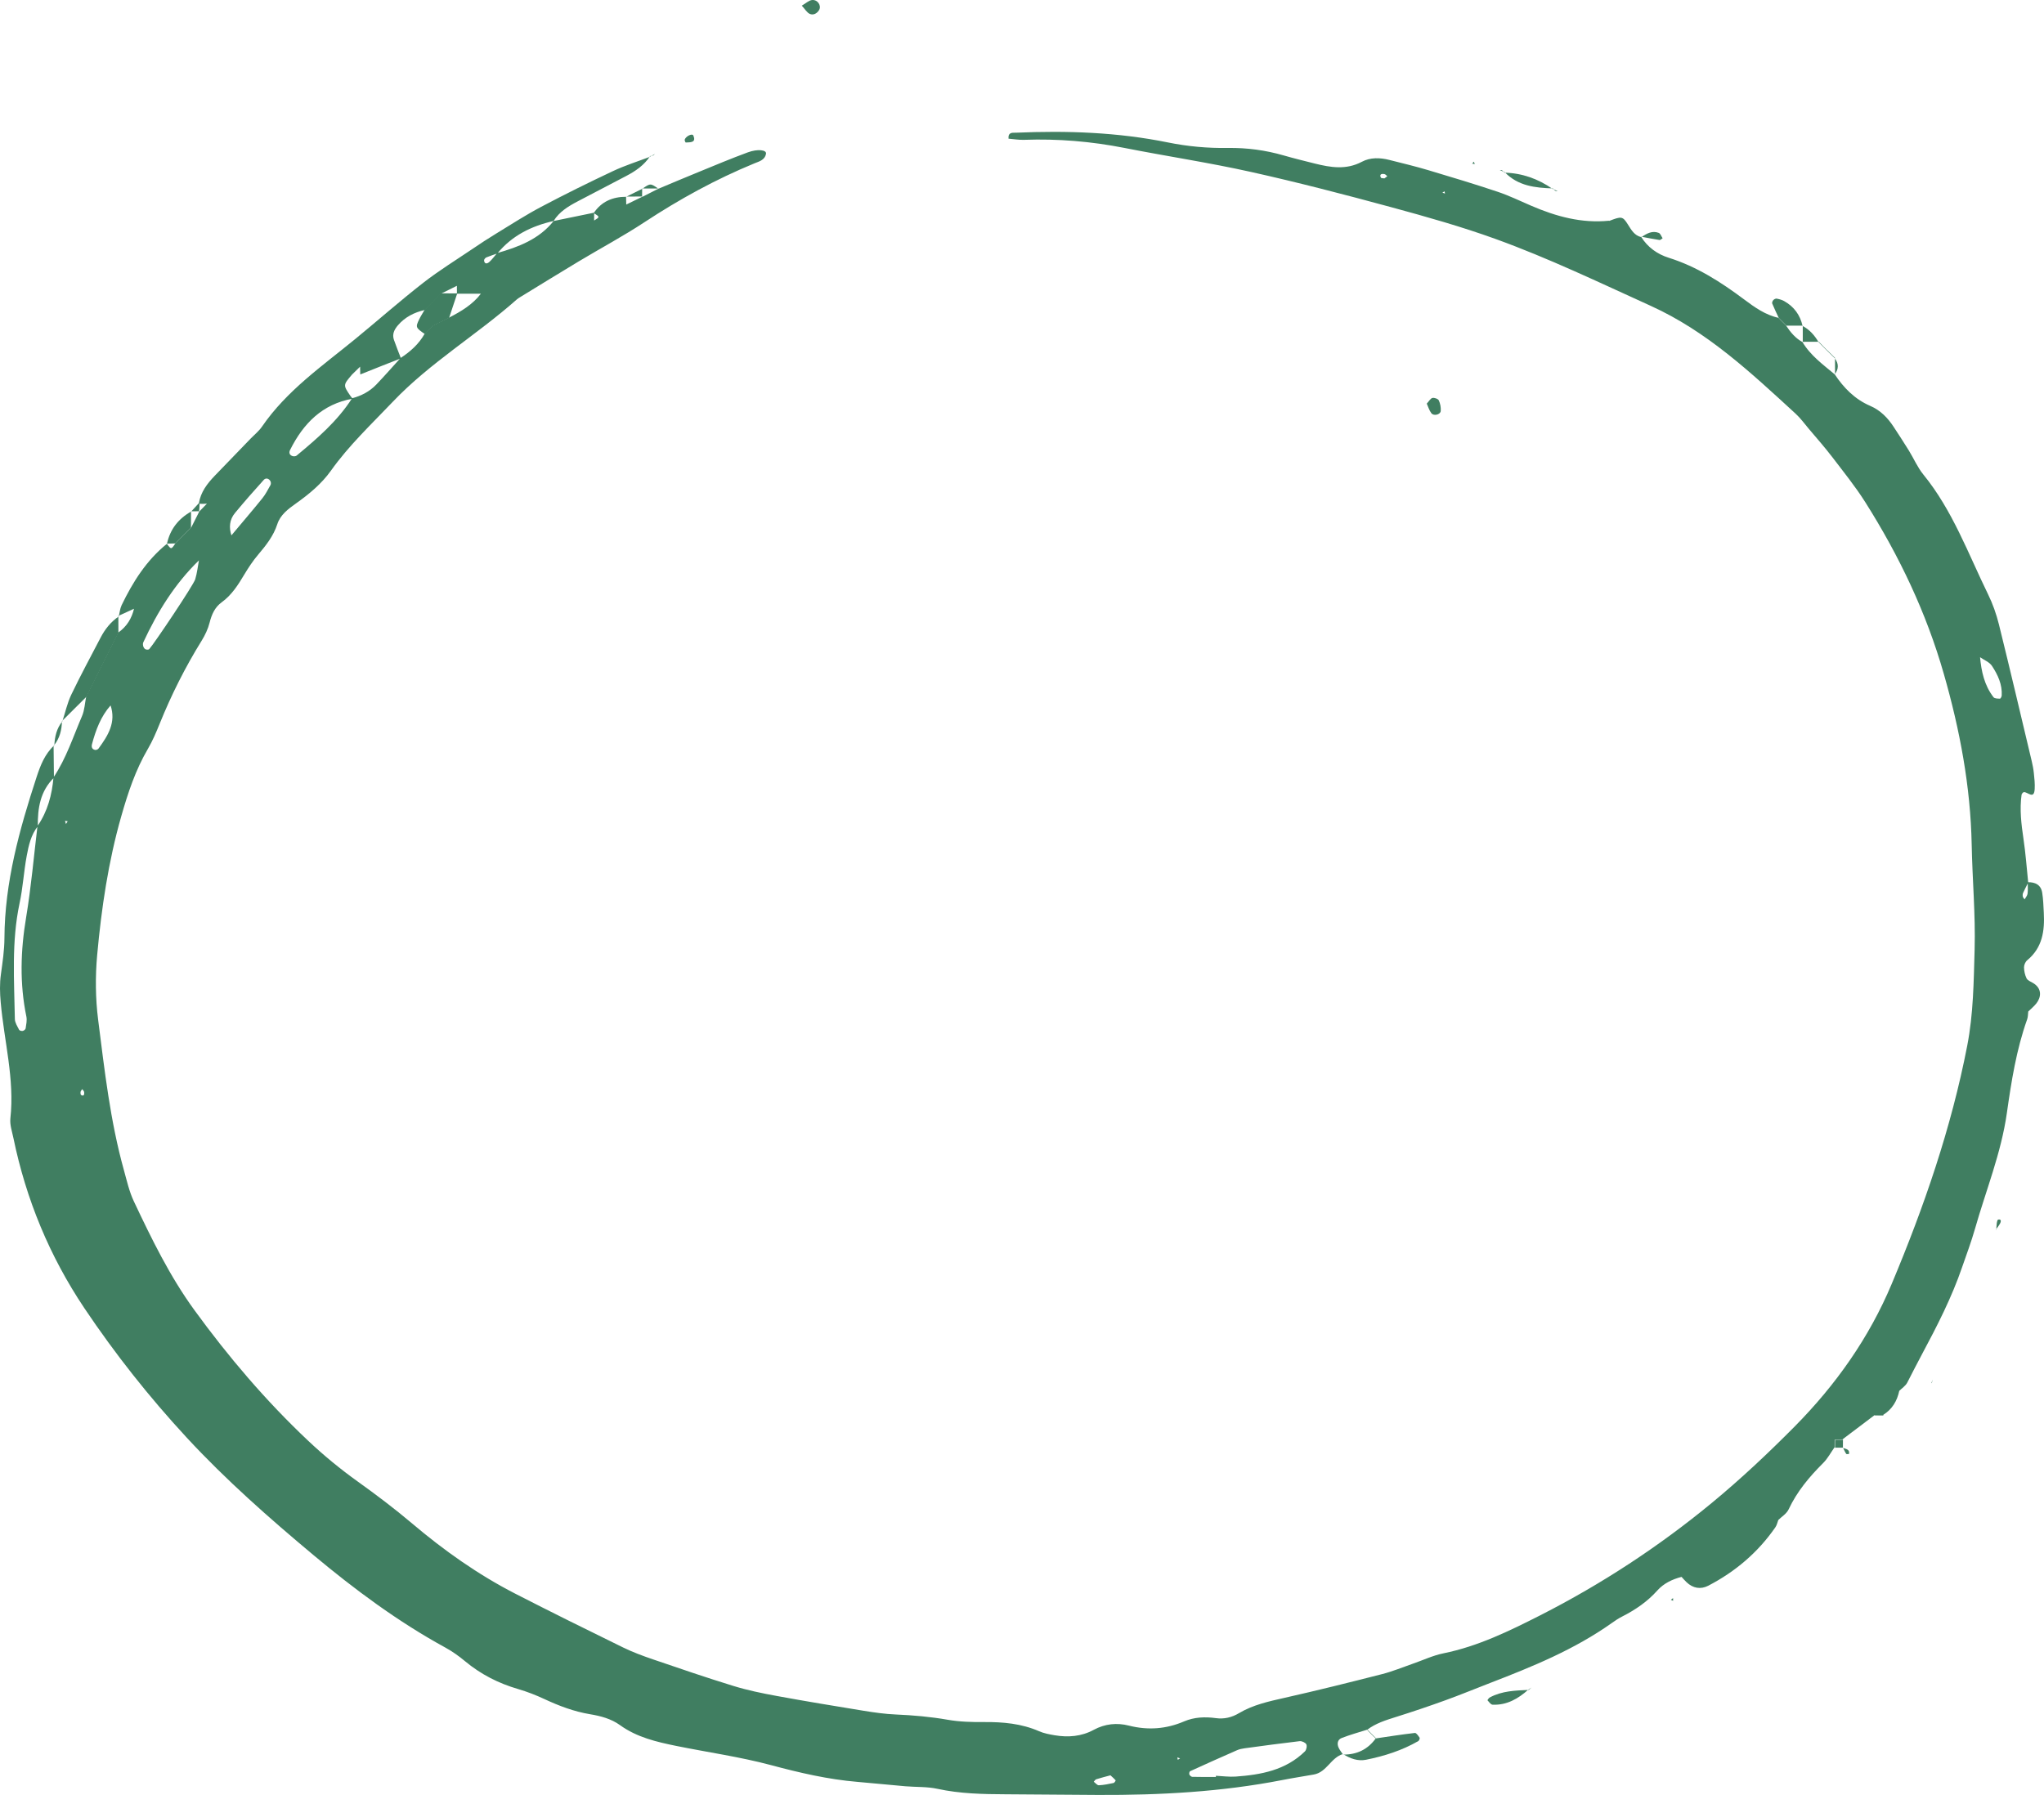 <?xml version="1.0" encoding="UTF-8"?> <svg xmlns="http://www.w3.org/2000/svg" width="148" height="130" viewBox="0 0 148 130" fill="none"><path d="M8.599 44.649C8.665 44.379 8.687 44.083 8.803 43.838C9.617 42.147 10.605 40.583 12.085 39.385L12.082 39.381C12.395 39.805 12.395 39.805 12.691 39.366L12.643 39.41C12.855 39.198 13.063 38.99 13.274 38.778L13.23 38.822C13.442 38.61 13.65 38.402 13.861 38.19L13.825 38.245C14.029 37.839 14.233 37.437 14.437 37.032L14.412 37.065C14.609 36.86 14.809 36.656 15.006 36.451C15.006 36.451 15.024 36.473 15.021 36.473L14.736 36.491L14.448 36.487L14.401 36.444C14.532 35.64 15.003 35.026 15.546 34.46C16.418 33.55 17.296 32.648 18.171 31.742C18.441 31.464 18.755 31.215 18.97 30.898C20.761 28.289 23.328 26.513 25.72 24.555C27.368 23.203 28.969 21.789 30.646 20.481C31.791 19.59 33.031 18.826 34.235 18.012C34.796 17.632 35.361 17.259 35.941 16.908C37.013 16.254 38.075 15.567 39.187 14.979C40.901 14.073 42.636 13.214 44.39 12.389C45.262 11.98 46.192 11.687 47.093 11.344L47.067 11.315C46.637 11.969 46.017 12.393 45.339 12.747C44.164 13.361 42.994 13.975 41.82 14.588C41.145 14.943 40.5 15.334 40.084 16.006C38.483 16.368 37.075 17.058 36.014 18.355C35.748 18.45 35.474 18.534 35.212 18.644C35.139 18.677 35.044 18.79 35.051 18.859C35.066 19.093 35.234 19.151 35.434 18.969C35.642 18.779 35.81 18.545 35.996 18.329C37.55 17.887 39.034 17.325 40.087 16.006C41.065 15.805 42.042 15.604 43.019 15.403C43.019 15.608 43.019 15.809 43.019 16.013L42.994 15.988C43.442 15.714 43.442 15.714 42.99 15.429C43.552 14.592 44.361 14.252 45.339 14.252L45.331 14.245C45.335 14.442 45.342 14.643 45.346 14.84L45.331 14.822C45.732 14.629 46.13 14.431 46.531 14.238C46.531 14.238 46.491 14.271 46.491 14.267C46.892 14.062 47.289 13.858 47.691 13.657L47.672 13.671C48.657 13.258 49.638 12.842 50.626 12.44C51.793 11.961 52.96 11.472 54.141 11.037C54.871 10.767 55.513 10.858 55.465 11.132C55.381 11.6 54.962 11.691 54.619 11.834C51.822 12.984 49.189 14.431 46.662 16.094C45.12 17.109 43.486 17.982 41.903 18.932C40.485 19.784 39.081 20.653 37.67 21.515C37.586 21.567 37.502 21.618 37.429 21.68C34.519 24.259 31.135 26.268 28.44 29.1C26.901 30.715 25.268 32.253 23.966 34.083C23.28 35.048 22.376 35.79 21.421 36.469C20.859 36.867 20.297 37.291 20.079 37.963C19.798 38.826 19.262 39.498 18.693 40.17C18.317 40.612 17.993 41.105 17.694 41.602C17.241 42.359 16.782 43.093 16.049 43.623C15.557 43.981 15.327 44.499 15.178 45.091C15.061 45.552 14.849 46.001 14.598 46.407C13.416 48.314 12.413 50.312 11.571 52.391C11.316 53.023 11.05 53.655 10.707 54.24C9.81 55.767 9.263 57.429 8.781 59.117C7.841 62.409 7.345 65.781 7.035 69.175C6.896 70.717 6.911 72.306 7.104 73.841C7.571 77.509 7.979 81.192 8.978 84.772C9.186 85.521 9.358 86.296 9.686 86.994C10.973 89.719 12.29 92.43 14.076 94.885C16.545 98.279 19.251 101.458 22.307 104.34C23.441 105.411 24.637 106.394 25.906 107.303C27.248 108.264 28.568 109.262 29.83 110.329C32.142 112.287 34.596 114.026 37.287 115.411C39.883 116.744 42.498 118.037 45.12 119.32C45.816 119.66 46.549 119.93 47.286 120.182C49.219 120.843 51.151 121.505 53.102 122.104C54.12 122.418 55.173 122.634 56.224 122.827C58.328 123.214 60.435 123.561 62.547 123.905C63.312 124.029 64.086 124.139 64.862 124.172C66.128 124.227 67.379 124.336 68.629 124.555C69.486 124.705 70.372 124.727 71.244 124.72C72.619 124.709 73.957 124.826 75.237 125.385C75.587 125.538 75.981 125.611 76.364 125.677C77.345 125.841 78.304 125.768 79.197 125.282C80.007 124.844 80.871 124.756 81.746 124.979C83.121 125.326 84.441 125.228 85.739 124.672C86.476 124.358 87.249 124.329 88.033 124.435C88.631 124.519 89.189 124.387 89.71 124.077C90.731 123.47 91.865 123.225 93.01 122.966C95.381 122.433 97.74 121.844 100.096 121.242C100.847 121.048 101.569 120.748 102.302 120.493C103.035 120.241 103.753 119.897 104.508 119.744C107.021 119.236 109.289 118.125 111.539 116.982C115.969 114.724 120.108 112.016 123.955 108.842C126.063 107.102 128.04 105.239 129.958 103.303C132.933 100.292 135.34 96.884 136.977 92.978C139.315 87.403 141.284 81.7 142.44 75.741C142.889 73.432 142.91 71.09 142.976 68.763C143.045 66.238 142.812 63.702 142.764 61.174C142.681 56.954 141.908 52.862 140.748 48.814C139.479 44.372 137.517 40.258 135.059 36.37C134.334 35.223 133.473 34.16 132.649 33.079C132.117 32.385 131.537 31.727 130.971 31.058C130.658 30.686 130.37 30.287 130.012 29.959C126.789 26.999 123.605 24.003 119.532 22.155C115.813 20.467 112.126 18.695 108.286 17.306C105.821 16.415 103.287 15.699 100.756 15.012C97.379 14.095 93.988 13.211 90.571 12.451C87.537 11.775 84.459 11.315 81.407 10.712C79.011 10.241 76.597 10.04 74.158 10.127C73.782 10.142 73.399 10.073 73.023 10.043C72.987 9.546 73.337 9.62 73.541 9.612C77.243 9.451 80.929 9.576 84.569 10.317C86.009 10.61 87.457 10.738 88.915 10.716C90.29 10.697 91.628 10.876 92.945 11.256C93.692 11.472 94.447 11.655 95.202 11.845C96.347 12.13 97.474 12.319 98.608 11.717C99.224 11.388 99.928 11.413 100.606 11.585C101.547 11.823 102.495 12.049 103.425 12.327C105.103 12.827 106.776 13.332 108.436 13.887C109.263 14.165 110.055 14.548 110.857 14.895C112.665 15.677 114.525 16.189 116.52 15.984L116.495 16.009C117.403 15.659 117.486 15.644 117.876 16.265C118.128 16.667 118.347 17.058 118.843 17.175L118.825 17.146C119.299 17.909 120.002 18.41 120.83 18.669C122.861 19.309 124.605 20.427 126.289 21.687C127.044 22.253 127.828 22.816 128.787 23.021L128.743 22.988C128.955 23.2 129.163 23.408 129.374 23.62L129.323 23.58C129.644 24.062 130.005 24.504 130.527 24.782L130.497 24.752C131.085 25.746 132.003 26.407 132.864 27.127L132.842 27.105C133.498 28.092 134.301 28.914 135.409 29.392C136.15 29.71 136.686 30.258 137.116 30.919C137.488 31.486 137.86 32.056 138.214 32.629C138.571 33.207 138.841 33.85 139.264 34.368C141.379 36.962 142.506 40.09 143.95 43.042C144.289 43.732 144.551 44.478 144.737 45.227C145.551 48.519 146.327 51.825 147.111 55.124C147.177 55.405 147.235 55.694 147.264 55.983C147.305 56.366 147.348 56.757 147.326 57.141C147.286 57.919 146.841 57.374 146.553 57.367C146.495 57.364 146.386 57.488 146.375 57.565C146.229 58.631 146.356 59.687 146.513 60.747C146.67 61.799 146.747 62.862 146.856 63.922C146.732 64.17 146.601 64.411 146.488 64.663C146.451 64.744 146.448 64.85 146.466 64.934C146.48 65.007 146.55 65.069 146.593 65.138C146.67 65.003 146.79 64.871 146.809 64.729C146.845 64.455 146.823 64.174 146.823 63.896C147.367 63.881 147.779 64.082 147.87 64.656C147.946 65.135 147.961 65.621 147.986 66.106C148.056 67.414 147.888 68.635 146.79 69.541C146.655 69.65 146.553 69.88 146.553 70.056C146.557 70.326 146.619 70.618 146.739 70.86C146.816 71.009 147.038 71.097 147.203 71.192C147.877 71.59 147.797 72.23 147.447 72.672C147.268 72.898 147.038 73.081 146.831 73.286L146.86 73.256C146.834 73.45 146.845 73.655 146.779 73.83C145.995 76.029 145.638 78.32 145.31 80.618C144.898 83.515 143.793 86.219 142.998 89.014C142.735 89.942 142.389 90.852 142.075 91.765C141.321 93.968 140.259 96.04 139.165 98.082C138.801 98.761 138.454 99.445 138.101 100.132C137.977 100.376 137.707 100.544 137.503 100.749C137.309 100.749 137.112 100.745 136.919 100.742L136.901 100.72C137.109 100.72 137.317 100.716 137.524 100.716C137.368 101.461 137.007 102.075 136.343 102.481L136.365 102.503C136.15 102.503 135.938 102.503 135.723 102.503L135.741 102.484C134.964 103.069 134.191 103.657 133.415 104.242L133.44 104.256C133.229 104.256 133.014 104.256 132.802 104.256L132.842 104.216C132.842 104.428 132.842 104.64 132.839 104.852L132.827 104.83C132.558 105.21 132.335 105.637 132.007 105.963C131.008 106.96 130.118 108.019 129.509 109.316C129.36 109.634 128.999 109.85 128.732 110.113L128.762 110.087C128.692 110.263 128.656 110.464 128.55 110.613C127.288 112.437 125.644 113.832 123.686 114.848C123.139 115.129 122.581 115.034 122.118 114.592C121.979 114.461 121.859 114.318 121.731 114.179L121.757 114.205C121.089 114.38 120.466 114.673 120.006 115.188C119.284 115.999 118.413 116.591 117.457 117.077C117.198 117.208 116.954 117.369 116.721 117.537C114.011 119.462 110.97 120.705 107.899 121.888C106.816 122.305 105.744 122.75 104.65 123.145C103.469 123.573 102.28 123.974 101.08 124.351C100.34 124.585 99.6 124.811 98.976 125.293L98.998 125.271C98.378 125.469 97.747 125.64 97.142 125.878C96.85 125.991 96.792 126.294 96.93 126.587C97.011 126.755 97.131 126.901 97.233 127.058L97.244 127.036C96.369 127.288 96.066 128.355 95.133 128.519C94.371 128.655 93.601 128.771 92.843 128.921C88.438 129.78 83.985 130.017 79.511 129.999C77.275 129.988 75.044 129.962 72.808 129.951C71.156 129.944 69.512 129.911 67.882 129.557C67.131 129.393 66.336 129.436 65.562 129.371C64.403 129.272 63.247 129.151 62.087 129.053C59.95 128.874 57.886 128.391 55.815 127.836C53.569 127.237 51.25 126.912 48.963 126.448C47.534 126.156 46.119 125.827 44.897 124.946C44.255 124.482 43.497 124.281 42.724 124.153C41.564 123.96 40.481 123.551 39.416 123.054C38.804 122.769 38.166 122.52 37.517 122.33C36.094 121.917 34.815 121.263 33.673 120.314C33.228 119.941 32.743 119.598 32.236 119.32C28.809 117.446 25.68 115.118 22.7 112.63C19.502 109.956 16.355 107.186 13.515 104.114C10.805 101.184 8.333 98.06 6.108 94.743C3.589 90.98 1.889 86.869 0.974 82.434C0.876 81.959 0.701 81.462 0.752 80.998C1.065 78.148 0.296 75.394 0.052 72.595C-0.01 71.912 -0.029 71.243 0.066 70.564C0.183 69.698 0.318 68.825 0.321 67.955C0.34 63.903 1.408 60.071 2.651 56.271C2.925 55.438 3.242 54.616 3.91 53.999L3.88 53.977C3.888 54.759 3.899 55.544 3.906 56.326C2.914 57.298 2.721 58.533 2.739 59.841C2.24 60.469 2.075 61.236 1.933 61.993C1.722 63.129 1.66 64.298 1.415 65.427C0.825 68.204 1.029 71.006 1.076 73.804C1.08 74.067 1.259 74.334 1.386 74.586C1.415 74.645 1.569 74.681 1.652 74.663C1.733 74.645 1.846 74.553 1.857 74.48C1.897 74.199 1.966 73.903 1.911 73.633C1.415 71.232 1.488 68.847 1.893 66.432C2.258 64.243 2.447 62.029 2.714 59.826C3.447 58.767 3.764 57.568 3.873 56.304C4.796 54.93 5.295 53.359 5.941 51.858C6.127 51.423 6.145 50.919 6.24 50.447L6.211 50.502C6.415 50.093 6.619 49.684 6.823 49.278L6.794 49.333C6.998 48.924 7.202 48.518 7.407 48.109L7.377 48.164C7.582 47.758 7.786 47.349 7.99 46.944L7.965 46.995C8.169 46.589 8.369 46.184 8.574 45.775L8.548 45.822C9.179 45.387 9.547 44.781 9.715 44.043C9.908 43.652 10.101 43.261 10.295 42.87C10.492 42.673 10.689 42.475 10.889 42.278L10.907 42.297C10.71 42.494 10.514 42.691 10.317 42.892C10.127 43.283 9.934 43.674 9.744 44.069C9.343 44.251 8.946 44.438 8.544 44.62L8.599 44.649ZM16.162 39.366C16.359 39.173 16.552 38.975 16.749 38.782C17.493 37.89 18.252 37.01 18.981 36.108C19.222 35.812 19.4 35.461 19.586 35.128C19.627 35.055 19.623 34.924 19.579 34.847C19.473 34.653 19.251 34.588 19.101 34.752C18.39 35.538 17.69 36.338 17.012 37.156C16.614 37.638 16.567 38.208 16.764 38.8C16.571 38.997 16.377 39.191 16.18 39.388C16.188 39.388 16.162 39.366 16.162 39.366ZM26.073 26.502C26.27 26.309 26.471 26.115 26.668 25.922L26.69 25.943C26.493 26.137 26.3 26.334 26.103 26.528C25.902 26.725 25.702 26.919 25.501 27.116C24.837 27.887 24.837 27.887 25.37 28.669C25.421 28.742 25.483 28.808 25.538 28.873C23.335 29.265 21.964 30.671 21.005 32.586C20.895 32.801 20.979 32.976 21.198 33.038C21.282 33.06 21.413 33.05 21.475 32.998C22.967 31.76 24.433 30.499 25.494 28.844C26.161 28.669 26.763 28.355 27.241 27.858C27.842 27.229 28.415 26.576 28.998 25.932C29.706 25.472 30.322 24.924 30.745 24.179C30.942 23.978 31.135 23.78 31.332 23.58C31.726 23.39 32.116 23.196 32.51 23.006C33.381 22.557 34.224 22.06 34.833 21.256C35.03 21.059 35.227 20.861 35.423 20.664L35.442 20.682C35.245 20.88 35.048 21.077 34.851 21.274C34.264 21.274 33.677 21.274 33.086 21.274C33.086 21.073 33.086 20.872 33.082 20.671L33.1 20.69C32.714 20.883 32.328 21.077 31.941 21.267C31.748 21.464 31.551 21.658 31.358 21.855C31.161 22.052 30.964 22.25 30.767 22.447C30.001 22.622 29.326 22.959 28.808 23.565C28.546 23.872 28.382 24.208 28.524 24.614C28.681 25.063 28.86 25.509 29.031 25.954C28.582 26.13 28.134 26.305 27.689 26.48C27.153 26.692 26.621 26.908 26.085 27.12C26.081 26.915 26.077 26.711 26.073 26.502ZM37.167 19.488C37.557 19.298 37.943 19.104 38.333 18.914L38.348 18.929C37.962 19.122 37.579 19.32 37.192 19.513L37.167 19.488ZM8.012 51.083C7.297 51.891 6.936 52.87 6.663 53.889C6.601 54.116 6.677 54.276 6.885 54.313C6.962 54.328 7.089 54.28 7.133 54.214C7.822 53.275 8.428 52.311 7.997 51.061L8.012 51.083ZM143.344 47.583C143.297 47.506 143.253 47.433 143.206 47.357C143.261 47.426 143.315 47.492 143.366 47.561C143.461 48.617 143.68 49.64 144.347 50.499C144.424 50.597 144.653 50.597 144.814 50.601C144.854 50.601 144.934 50.455 144.938 50.374C144.985 49.574 144.657 48.877 144.241 48.241C144.059 47.952 143.654 47.799 143.344 47.583ZM14.43 40.561C12.665 42.264 11.403 44.313 10.375 46.52C10.339 46.6 10.346 46.717 10.371 46.805C10.397 46.889 10.459 46.991 10.536 47.024C10.608 47.061 10.762 47.064 10.805 47.013C11.159 46.626 14.011 42.373 14.135 41.957C14.273 41.5 14.324 41.014 14.412 40.539L14.43 40.561ZM88.04 128.698C88.04 128.669 88.04 128.64 88.04 128.611C88.518 128.633 88.999 128.702 89.473 128.669C91.311 128.538 93.091 128.209 94.484 126.846C94.593 126.74 94.651 126.455 94.586 126.331C94.516 126.203 94.261 126.086 94.101 126.104C92.77 126.258 91.446 126.441 90.119 126.62C89.929 126.645 89.736 126.685 89.564 126.762C88.43 127.259 87.296 127.767 86.169 128.282C86.122 128.304 86.093 128.454 86.118 128.519C86.151 128.592 86.253 128.684 86.326 128.687C86.899 128.702 87.471 128.698 88.04 128.698ZM80.404 128.578C80.08 128.665 79.726 128.753 79.379 128.863C79.306 128.885 79.255 128.98 79.197 129.042C79.317 129.133 79.445 129.301 79.562 129.298C79.919 129.283 80.28 129.206 80.634 129.133C80.696 129.118 80.791 128.958 80.78 128.939C80.678 128.819 80.557 128.72 80.404 128.578ZM5.955 78.883C5.912 78.948 5.846 79.007 5.835 79.076C5.82 79.149 5.828 79.281 5.875 79.307C6.043 79.405 6.13 79.31 6.087 79.073C6.068 79.003 5.999 78.948 5.955 78.883ZM100.249 12.919C100.315 12.867 100.384 12.813 100.45 12.761C100.38 12.707 100.318 12.623 100.242 12.608C99.979 12.561 99.877 12.666 99.99 12.867C100.023 12.919 100.161 12.904 100.249 12.919ZM4.777 59.68L4.902 59.479L4.708 59.45L4.777 59.68ZM85.243 127.281L85.283 127.456L85.444 127.35L85.243 127.281ZM104.629 14.018L104.592 13.858L104.439 13.953L104.629 14.018Z" fill="#407E61"></path><path d="M4.515 52.245C4.726 51.602 4.869 50.926 5.157 50.32C5.828 48.92 6.568 47.554 7.286 46.176C7.603 45.566 8.023 45.037 8.599 44.646L8.57 44.627C8.57 45.029 8.574 45.431 8.574 45.829L8.599 45.782C8.395 46.188 8.194 46.593 7.99 47.002L8.016 46.951C7.811 47.357 7.607 47.766 7.403 48.171L7.432 48.117C7.228 48.526 7.024 48.931 6.82 49.34L6.849 49.286C6.645 49.695 6.44 50.104 6.236 50.51L6.265 50.455C5.671 51.047 5.08 51.635 4.486 52.227L4.515 52.245Z" fill="#407E61"></path><path d="M99.603 125.907C100.552 125.768 101.496 125.618 102.448 125.509C102.55 125.498 102.699 125.717 102.791 125.856C102.82 125.9 102.758 126.061 102.696 126.097C101.518 126.777 100.242 127.182 98.918 127.449C98.32 127.569 97.776 127.369 97.273 127.054L97.262 127.076C98.251 127.084 99.046 126.7 99.625 125.889L99.603 125.907Z" fill="#407E61"></path><path d="M128.794 23.024C128.634 22.677 128.463 22.334 128.32 21.979C128.295 21.917 128.346 21.789 128.404 21.731C128.459 21.669 128.576 21.614 128.648 21.629C128.834 21.665 129.024 21.713 129.188 21.808C129.896 22.206 130.341 22.809 130.519 23.605L130.541 23.587C130.14 23.587 129.739 23.583 129.338 23.583L129.389 23.623C129.177 23.412 128.969 23.203 128.758 22.991L128.794 23.024Z" fill="#407E61"></path><path d="M110.667 122.367C109.927 123.032 109.103 123.507 108.074 123.463C107.943 123.456 107.819 123.266 107.706 123.145C107.695 123.134 107.797 122.977 107.874 122.937C108.753 122.462 109.723 122.436 110.689 122.392L110.667 122.367Z" fill="#407E61"></path><path d="M58.054 0.409C58.364 0.23 58.568 0.029 58.791 0.003C59.196 -0.044 59.495 0.405 59.312 0.72C59.159 0.979 58.893 1.121 58.63 1.005C58.426 0.91 58.291 0.665 58.054 0.409Z" fill="#407E61"></path><path d="M103.308 29.232C103.476 29.052 103.578 28.855 103.717 28.822C103.855 28.789 104.125 28.884 104.18 28.998C104.286 29.228 104.34 29.513 104.319 29.769C104.293 30.035 103.804 30.148 103.64 29.926C103.483 29.717 103.407 29.451 103.308 29.232Z" fill="#407E61"></path><path d="M108.931 12.506C110.215 12.535 111.367 12.951 112.414 13.678L112.439 13.646C111.16 13.605 109.912 13.47 108.957 12.473L108.931 12.506Z" fill="#407E61"></path><path d="M12.089 39.381C12.315 38.336 12.917 37.569 13.843 37.046L13.832 37.032C13.832 37.434 13.828 37.836 13.828 38.237L13.865 38.183C13.653 38.395 13.445 38.603 13.238 38.815L13.281 38.771C13.07 38.983 12.862 39.191 12.65 39.403L12.698 39.359C12.494 39.363 12.293 39.37 12.089 39.374V39.381Z" fill="#407E61"></path><path d="M118.854 17.171C119.233 16.912 119.638 16.682 120.108 16.868C120.232 16.919 120.294 17.124 120.385 17.255C120.312 17.299 120.228 17.394 120.163 17.383C119.718 17.314 119.277 17.226 118.832 17.142C118.836 17.146 118.854 17.171 118.854 17.171Z" fill="#407E61"></path><path d="M49.652 10.321C49.63 10.321 49.558 10.164 49.58 10.105C49.674 9.853 50.123 9.649 50.196 9.806C50.44 10.343 49.98 10.303 49.652 10.321Z" fill="#407E61"></path><path d="M133.437 104.856C133.633 104.954 133.947 104.94 133.881 105.301C133.878 105.312 133.699 105.33 133.677 105.294C133.586 105.155 133.52 104.998 133.447 104.848L133.437 104.856Z" fill="#407E61"></path><path d="M121.14 115.743L121.147 115.937L120.983 115.867L121.14 115.743Z" fill="#407E61"></path><path d="M3.935 54.013C3.957 53.367 4.099 52.76 4.511 52.245L4.486 52.23C4.471 52.877 4.322 53.476 3.906 53.988L3.935 54.013Z" fill="#407E61"></path><path d="M106.598 11.852L106.714 11.709L106.787 11.881L106.598 11.852Z" fill="#407E61"></path><path d="M144.544 89.076C144.555 88.904 144.562 88.733 144.584 88.561C144.595 88.481 144.628 88.345 144.675 88.334C144.869 88.283 144.931 88.404 144.81 88.627C144.73 88.776 144.617 88.908 144.518 89.05L144.544 89.076Z" fill="#407E61"></path><path d="M130.516 23.605C131.026 23.872 131.387 24.288 131.675 24.774L131.701 24.752C131.303 24.752 130.906 24.756 130.505 24.756L130.534 24.785C130.534 24.387 130.534 23.985 130.534 23.587L130.516 23.605Z" fill="#407E61"></path><path d="M110.689 122.396C110.758 122.338 110.824 122.279 110.893 122.221C110.817 122.268 110.74 122.319 110.667 122.367L110.689 122.396Z" fill="#407E61"></path><path d="M139.873 100.179C139.895 100.091 139.92 100.004 139.942 99.912C139.913 99.993 139.884 100.077 139.851 100.157L139.873 100.179Z" fill="#407E61"></path><path d="M132.853 25.951C133.145 26.338 133.141 26.725 132.849 27.109L132.871 27.131C132.871 26.729 132.871 26.331 132.868 25.929L132.853 25.951Z" fill="#407E61"></path><path d="M112.418 13.678C112.542 13.733 112.669 13.792 112.793 13.847C112.731 13.839 112.658 13.847 112.611 13.817C112.545 13.777 112.498 13.704 112.443 13.646C112.443 13.649 112.418 13.678 112.418 13.678Z" fill="#407E61"></path><path d="M45.346 14.248C45.736 14.055 46.126 13.861 46.513 13.668L46.498 13.649C46.495 13.854 46.495 14.059 46.491 14.263L46.531 14.23C46.133 14.234 45.732 14.234 45.335 14.238L45.346 14.248Z" fill="#407E61"></path><path d="M46.513 13.668C47.096 13.266 47.096 13.266 47.672 13.668L47.691 13.653C47.293 13.653 46.896 13.653 46.498 13.649L46.513 13.668Z" fill="#407E61"></path><path d="M108.957 12.473C108.837 12.422 108.716 12.367 108.592 12.316C108.651 12.323 108.72 12.312 108.767 12.341C108.829 12.382 108.877 12.451 108.928 12.506C108.931 12.506 108.957 12.473 108.957 12.473Z" fill="#407E61"></path><path d="M47.096 11.333C47.206 11.271 47.315 11.213 47.421 11.15C47.377 11.187 47.337 11.242 47.286 11.26C47.22 11.286 47.144 11.289 47.071 11.304C47.074 11.304 47.096 11.333 47.096 11.333Z" fill="#407E61"></path><path d="M99.005 125.312C99.206 125.509 99.406 125.71 99.603 125.907L99.625 125.889C99.425 125.688 99.224 125.491 99.027 125.29L99.005 125.312Z" fill="#407E61"></path><path d="M133.447 104.845C133.251 104.845 133.054 104.848 132.857 104.848L132.868 104.87C132.868 104.658 132.868 104.446 132.871 104.234L132.831 104.275C133.043 104.275 133.254 104.275 133.469 104.275C133.469 104.275 133.444 104.264 133.444 104.26C133.444 104.457 133.444 104.655 133.44 104.852C133.436 104.856 133.447 104.845 133.447 104.845Z" fill="#407E61"></path><path d="M136.365 102.503C136.164 102.503 135.964 102.503 135.763 102.506L135.745 102.525C135.96 102.525 136.171 102.525 136.387 102.525L136.365 102.503Z" fill="#407E61"></path><path d="M139.851 100.161L139.869 100.179C139.873 100.179 139.851 100.161 139.851 100.161Z" fill="#407E61"></path><path d="M38.333 100.157L38.363 100.186C38.359 100.183 38.333 100.157 38.333 100.157Z" fill="#407E61"></path><path d="M58.175 8.388L58.189 8.403C58.189 8.407 58.175 8.388 58.175 8.388Z" fill="#407E61"></path><path d="M131.675 24.774C131.869 24.972 132.062 25.165 132.255 25.363L132.277 25.348C132.084 25.151 131.89 24.953 131.697 24.752L131.675 24.774Z" fill="#407E61"></path><path d="M132.259 25.363C132.459 25.56 132.656 25.757 132.857 25.951L132.875 25.929C132.678 25.735 132.481 25.538 132.284 25.344L132.259 25.363Z" fill="#407E61"></path><path d="M13.843 37.046C14.029 36.845 14.215 36.641 14.401 36.44L14.448 36.484C14.452 36.677 14.437 36.871 14.412 37.061L14.437 37.028C14.237 37.028 14.033 37.032 13.832 37.032L13.843 37.046Z" fill="#407E61"></path><path d="M31.347 23.602C31.153 23.799 30.96 24 30.767 24.197C30.103 23.744 30.078 23.697 30.344 23.145C30.464 22.896 30.617 22.663 30.752 22.422C30.945 22.228 31.142 22.03 31.336 21.837C31.529 21.64 31.722 21.442 31.915 21.245C32.313 21.245 32.71 21.245 33.108 21.249C32.911 21.84 32.714 22.432 32.517 23.024C32.127 23.218 31.737 23.408 31.347 23.602Z" fill="#407E61"></path></svg> 